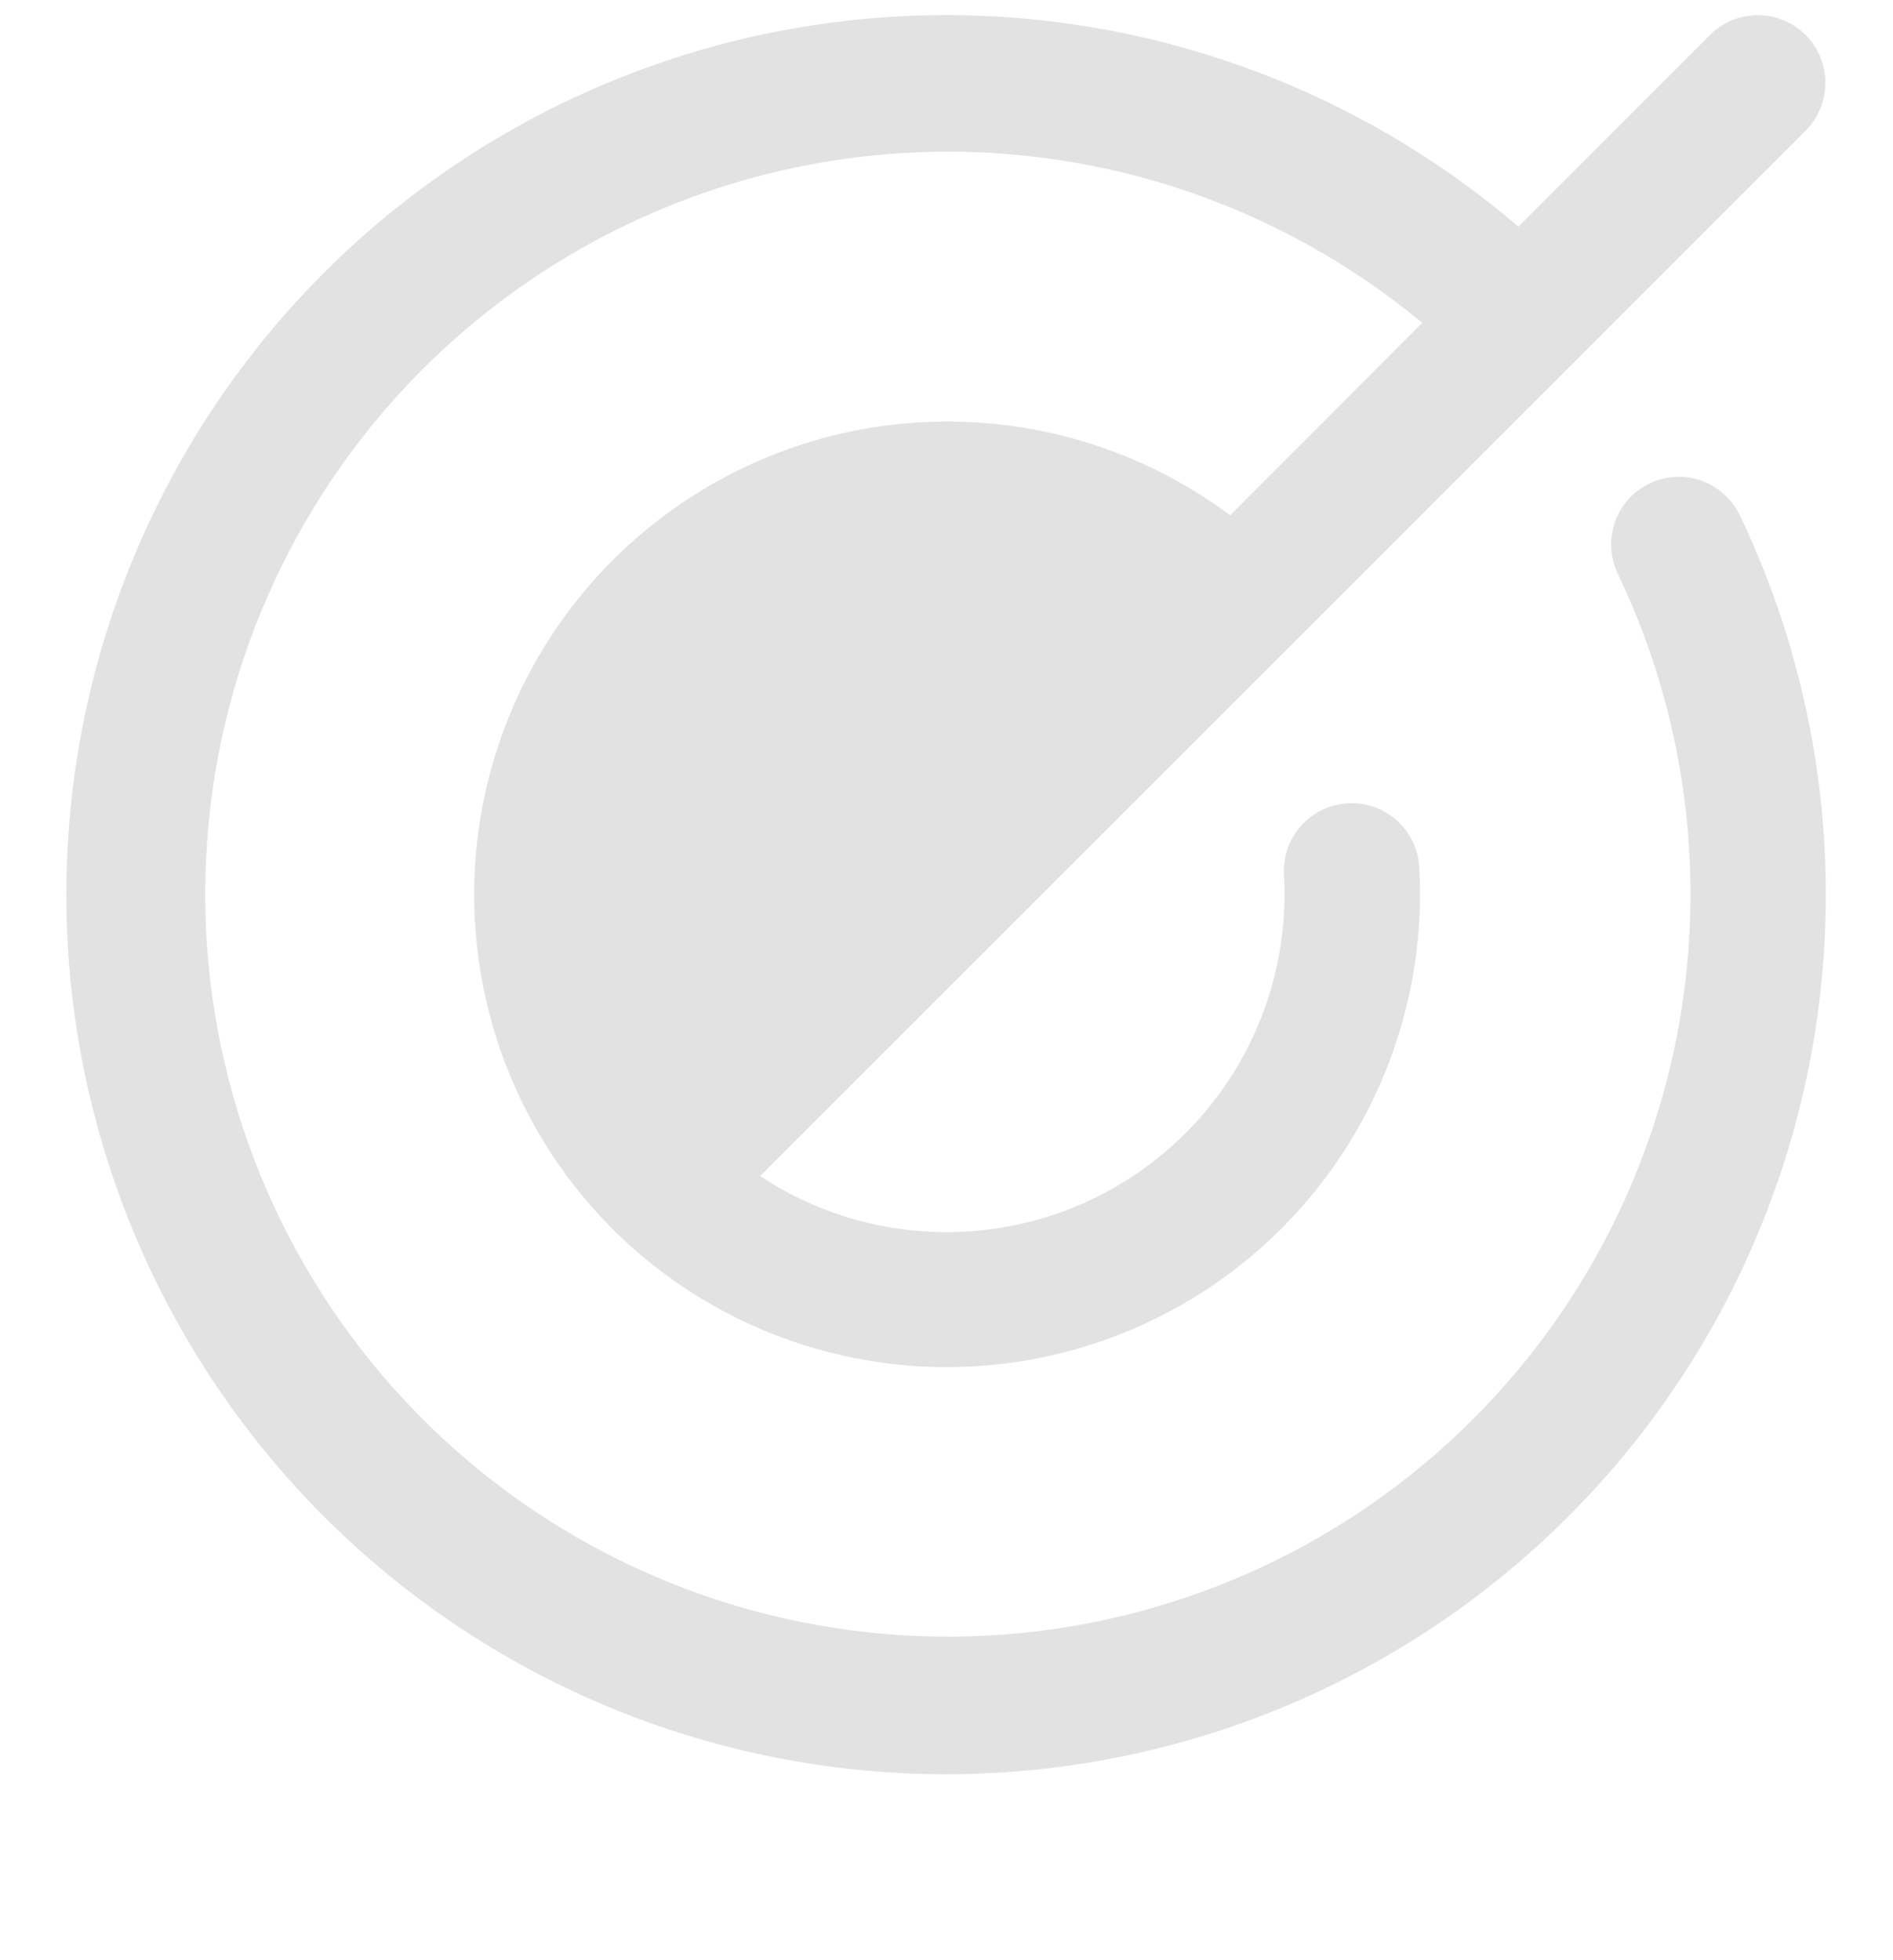 <svg xmlns="http://www.w3.org/2000/svg" width="28" height="29" viewBox="0 0 28 29" fill="none">
  <path d="M25.734 7.623C27.121 10.525 27.385 13.839 26.473 16.924C25.561 20.009 23.539 22.647 20.797 24.329C18.055 26.011 14.787 26.617 11.623 26.031C8.46 25.445 5.627 23.708 3.669 21.155C1.711 18.603 0.768 15.415 1.022 12.209C1.276 9.002 2.709 6.003 5.044 3.79C7.38 1.578 10.452 0.308 13.668 0.228C16.884 0.147 20.015 1.26 22.459 3.353L25.292 0.518C25.48 0.33 25.735 0.225 26 0.225C26.265 0.225 26.52 0.33 26.707 0.518C26.895 0.706 27 0.96 27 1.226C27 1.491 26.895 1.745 26.707 1.933L18.95 9.692L14.236 14.405L11.242 17.399C12.016 17.911 12.918 18.198 13.845 18.227C14.773 18.255 15.69 18.026 16.494 17.563C17.298 17.1 17.958 16.423 18.399 15.606C18.84 14.79 19.046 13.867 18.992 12.941C18.977 12.675 19.069 12.415 19.245 12.217C19.422 12.019 19.671 11.899 19.936 11.884C20.201 11.869 20.462 11.96 20.66 12.137C20.858 12.314 20.977 12.563 20.992 12.828C21.073 14.244 20.722 15.651 19.985 16.863C19.248 18.075 18.16 19.034 16.866 19.614C15.572 20.194 14.132 20.367 12.737 20.11C11.342 19.854 10.058 19.18 9.055 18.177C7.807 16.925 7.08 15.247 7.018 13.48C6.956 11.714 7.565 9.989 8.723 8.653C9.88 7.317 11.5 6.468 13.257 6.277C15.014 6.086 16.779 6.567 18.196 7.623L21.037 4.777C18.953 3.047 16.303 2.147 13.597 2.252C10.89 2.356 8.318 3.457 6.373 5.342C4.429 7.228 3.249 9.766 3.062 12.468C2.874 15.17 3.691 17.846 5.357 19.982C7.022 22.119 9.418 23.564 12.084 24.041C14.751 24.519 17.499 23.994 19.802 22.569C22.105 21.143 23.8 18.917 24.562 16.317C25.324 13.718 25.098 10.929 23.929 8.486C23.814 8.246 23.8 7.971 23.888 7.721C23.976 7.471 24.16 7.266 24.4 7.152C24.639 7.037 24.914 7.023 25.164 7.111C25.414 7.2 25.619 7.384 25.734 7.623Z" fill="#E2E2E2"/>
</svg>